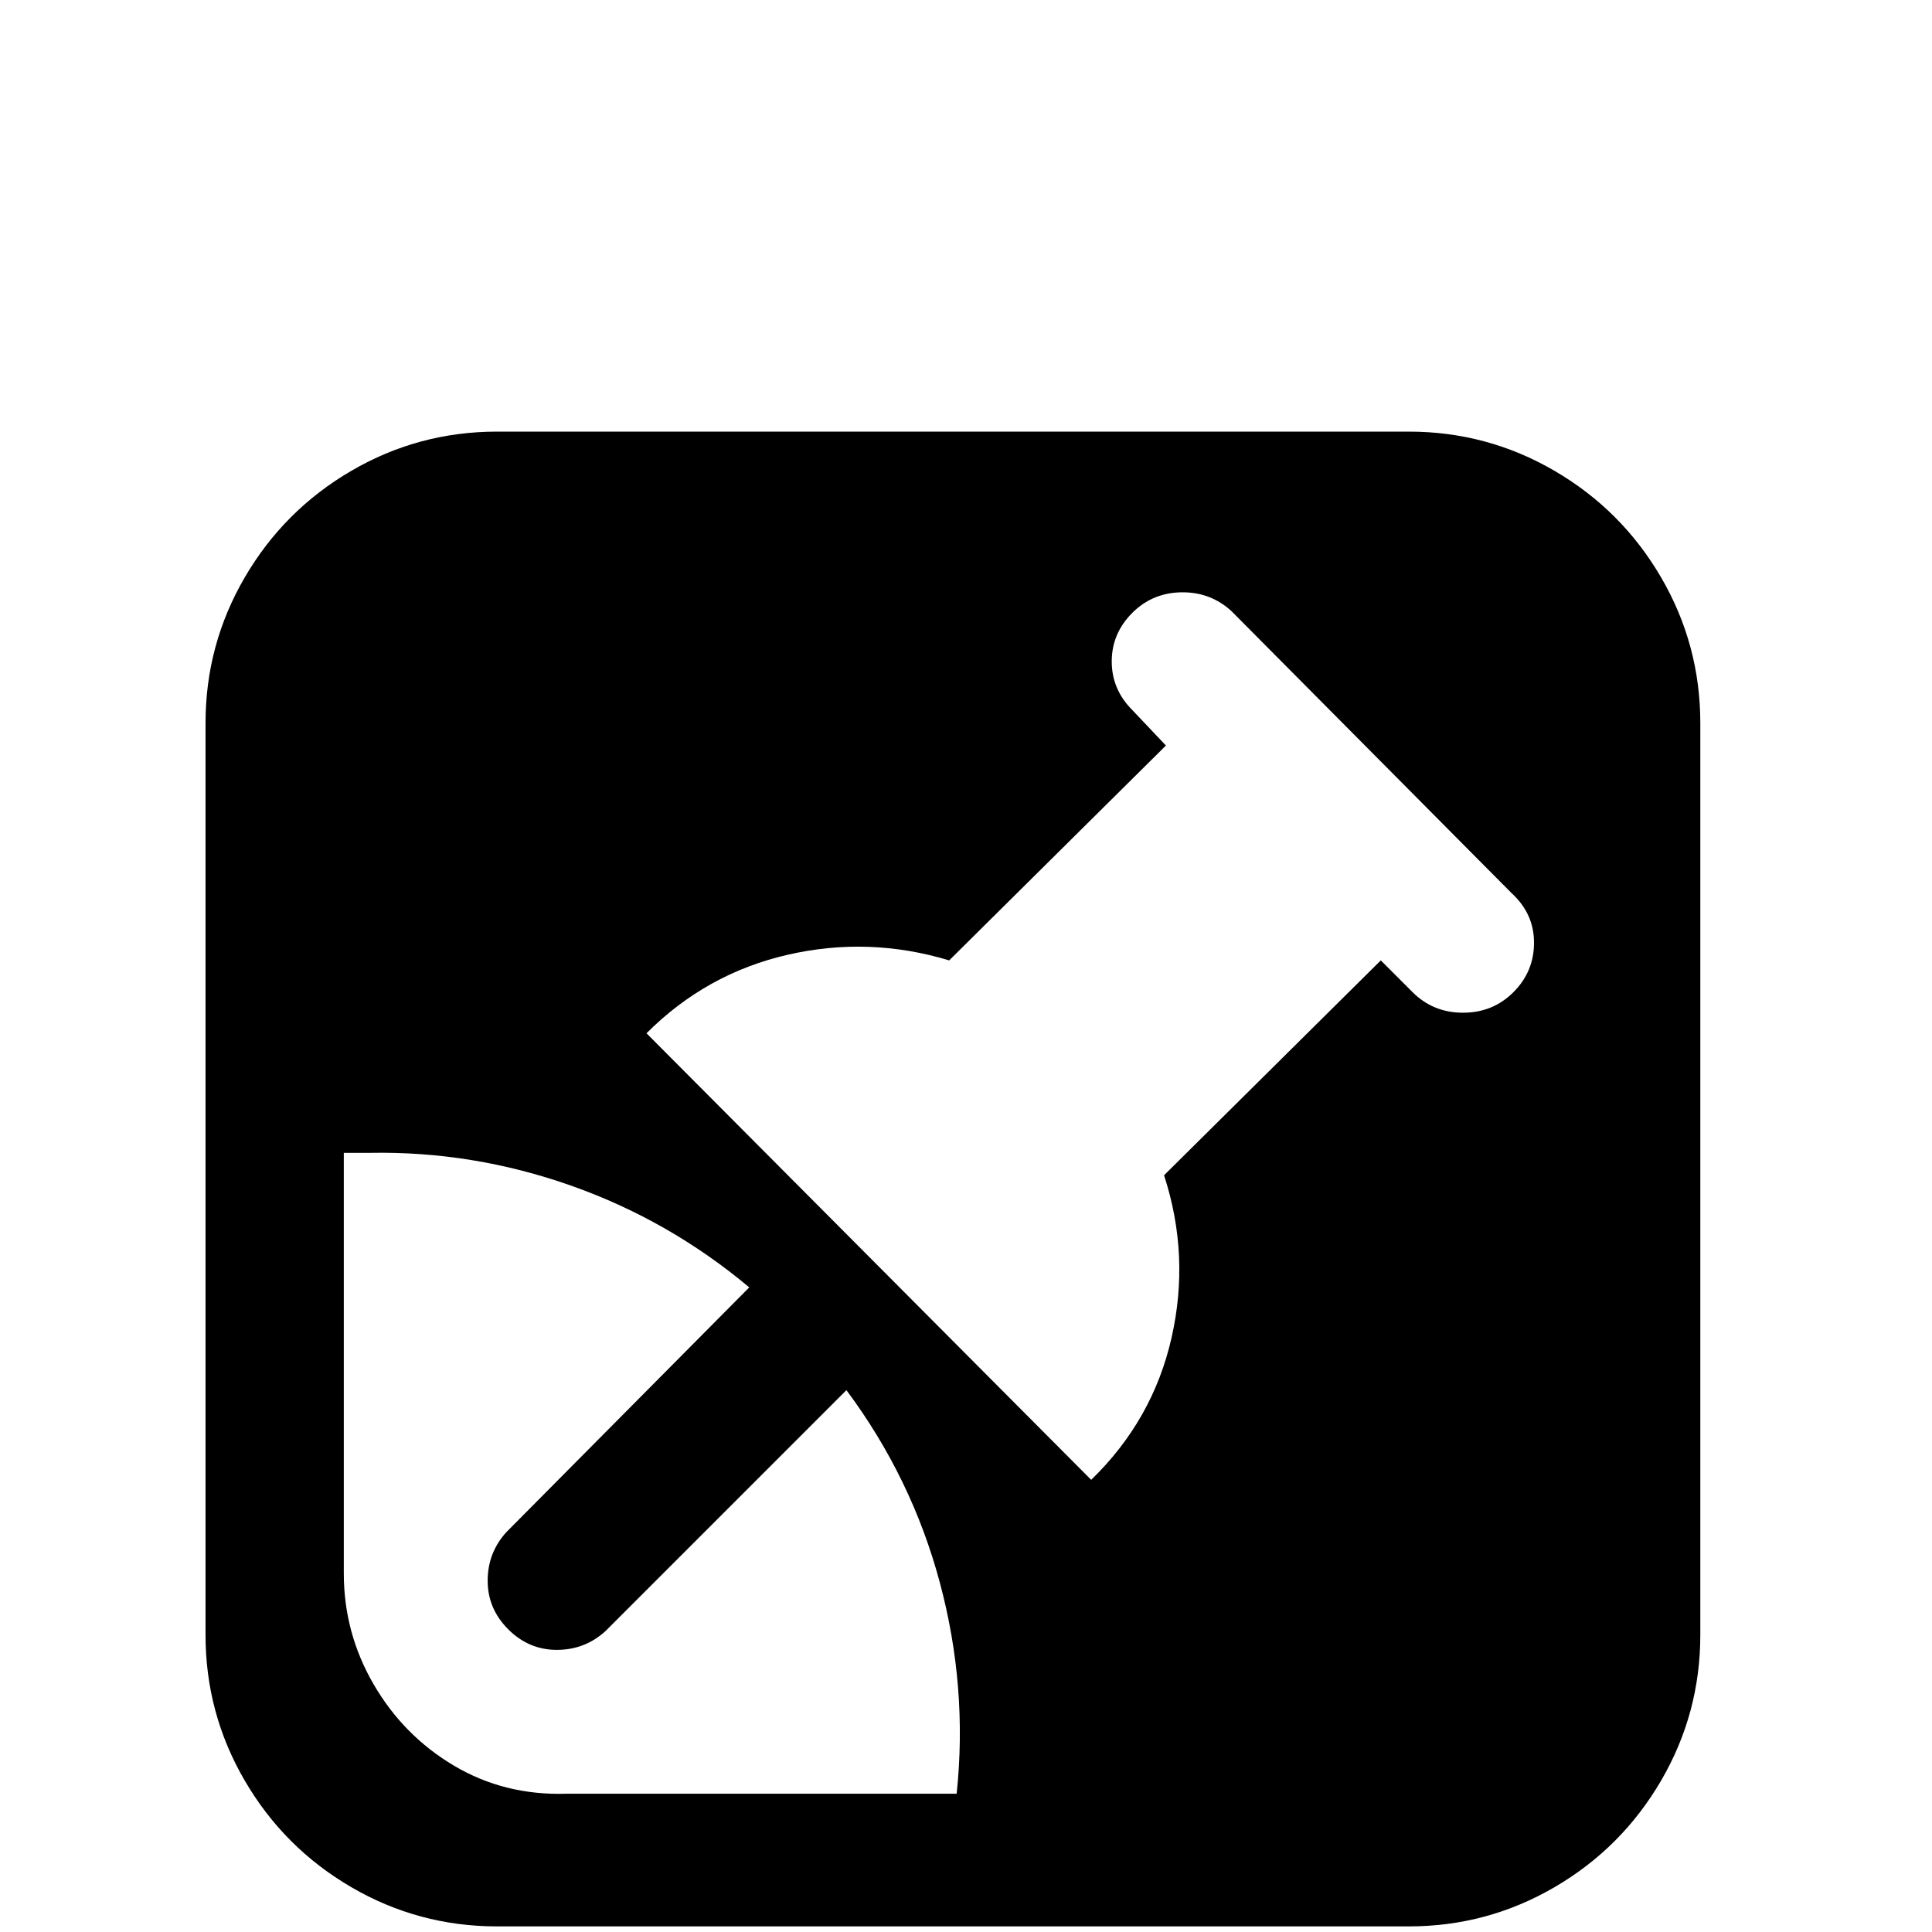 <?xml version="1.0" standalone="no"?>
<!DOCTYPE svg PUBLIC "-//W3C//DTD SVG 1.1//EN" "http://www.w3.org/Graphics/SVG/1.1/DTD/svg11.dtd" >
<svg width="800px" height="800px" viewBox="-10 -5 1034 1034" xmlns="http://www.w3.org/2000/svg" xmlns:xlink="http://www.w3.org/1999/xlink" version="1.1">
   <path fill="#000000"
d="M256 226q-42 0 -78 21t-57 57t-21 78v488q0 42 21 78t57 57t78 21h488q42 0 78 -21t57 -57t21 -78v-488q0 -42 -21 -78t-57 -57t-78 -21h-488zM623 312q15 0 26 10l150 151q12 11 12 26.5t-11 26.5t-27 11t-27 -11l-17 -17l-116 115q14 43 4 87t-43 76l-238 -239
q32 -32 75.5 -42t86.5 3l116 -115l-18 -19q-11 -11 -11 -26t11 -26t27 -11zM188 612q55 -1 107.5 17.5t95.5 54.5l-130 131q-10 11 -10 26t11 26t26 11t26 -10l129 -129q35 47 50 103t9 113h-209q-33 1 -60 -15t-43 -43.5t-16 -59.5v-225h14z" />
</svg>
